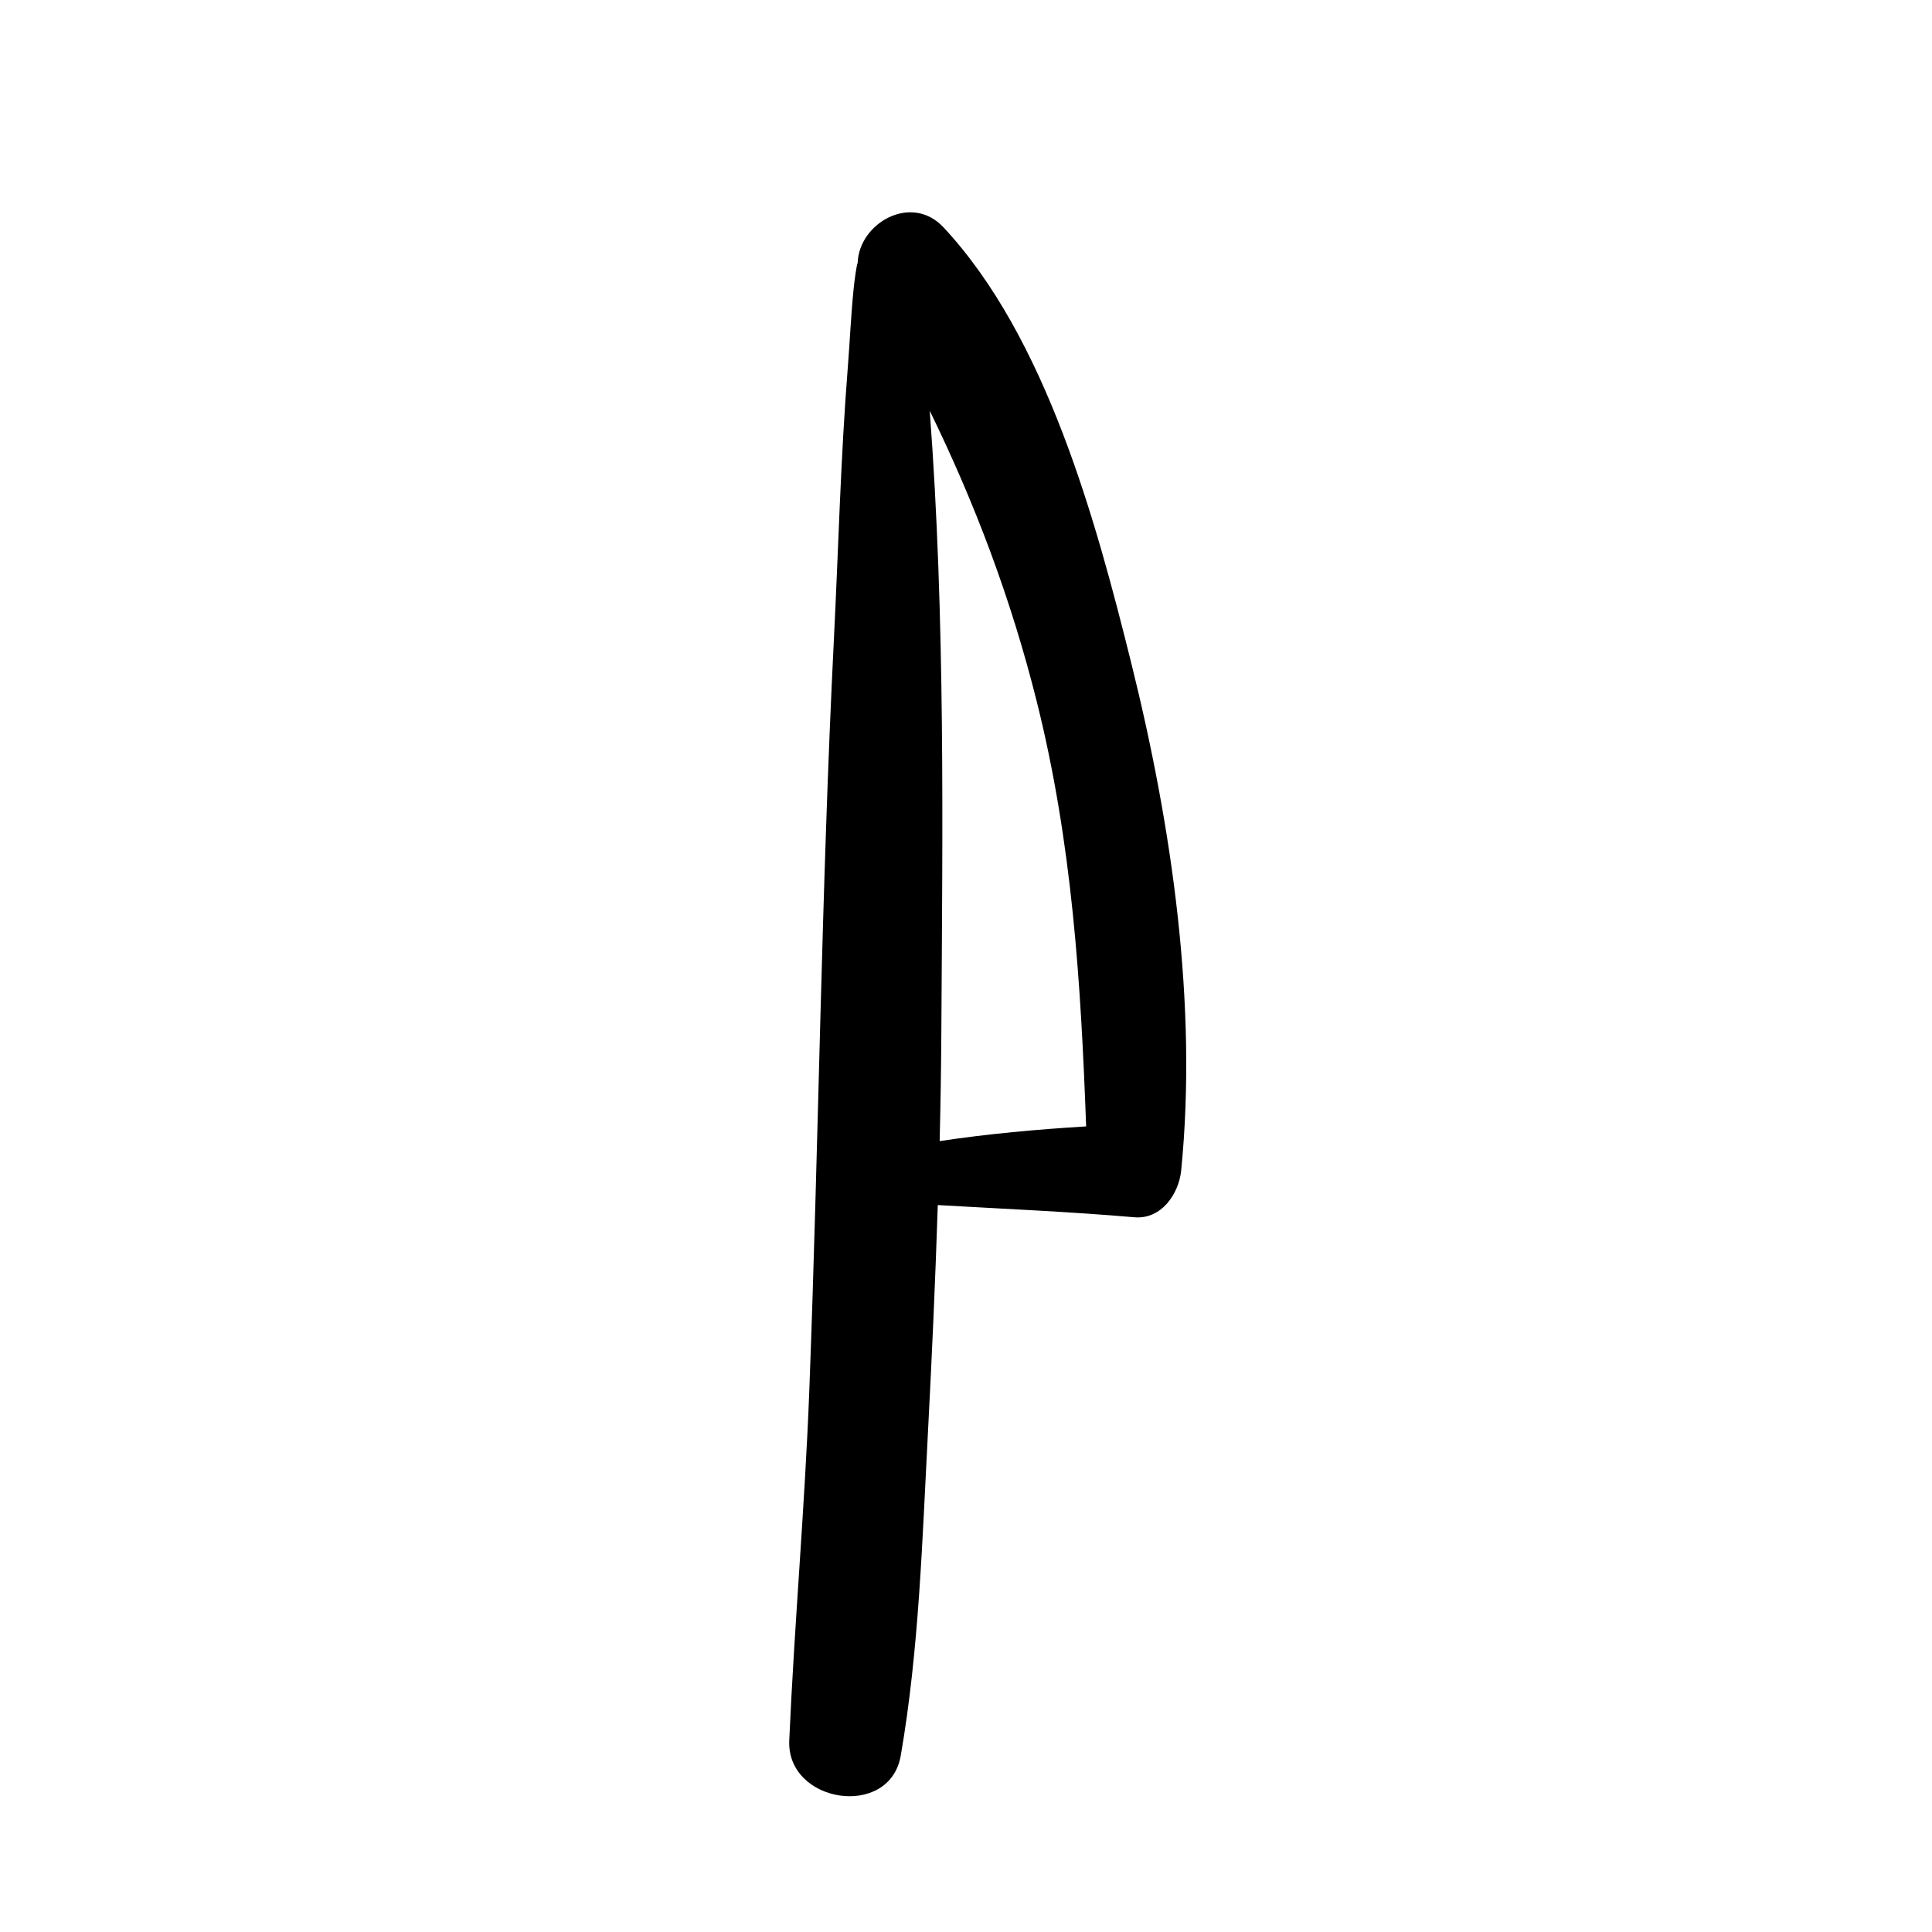 <?xml version="1.0" encoding="UTF-8"?>
<!-- Uploaded to: SVG Repo, www.svgrepo.com, Generator: SVG Repo Mixer Tools -->
<svg fill="#000000" width="800px" height="800px" version="1.1" viewBox="144 144 512 512" xmlns="http://www.w3.org/2000/svg">
 <path d="m382.71 609.25c4.867-28.113 5.695-57.156 7.203-85.621 1.047-20.082 1.961-40.172 2.609-60.273 17.375 1.008 34.762 1.734 52.121 3.234 7.125 0.613 11.766-6.219 12.379-12.391 4.402-44.176-2.531-91.461-13.184-134.31-9.395-37.824-22.5-86.344-49.773-115.61-8.586-9.211-22.418-1.09-22.77 9.344-0.316 0.746-0.832 4.5-1.07 6.875-0.703 6.887-0.996 13.863-1.543 20.773-1.914 24.051-2.484 48.207-3.699 72.301-3.309 66.188-3.992 132.51-6.504 198.75-1.18 31.027-3.957 61.941-5.32 92.93-0.73 16.641 26.625 20.902 29.551 4zm36.055-279.27c9.383 37.488 11.676 74.426 13.07 112.53-13.031 0.793-25.953 1.961-38.816 3.891 0.227-9.418 0.387-18.836 0.441-28.246 0.328-54.965 1.078-110.41-3.074-165.31 11.984 24.551 21.531 49.762 28.379 77.133z"/>
</svg>